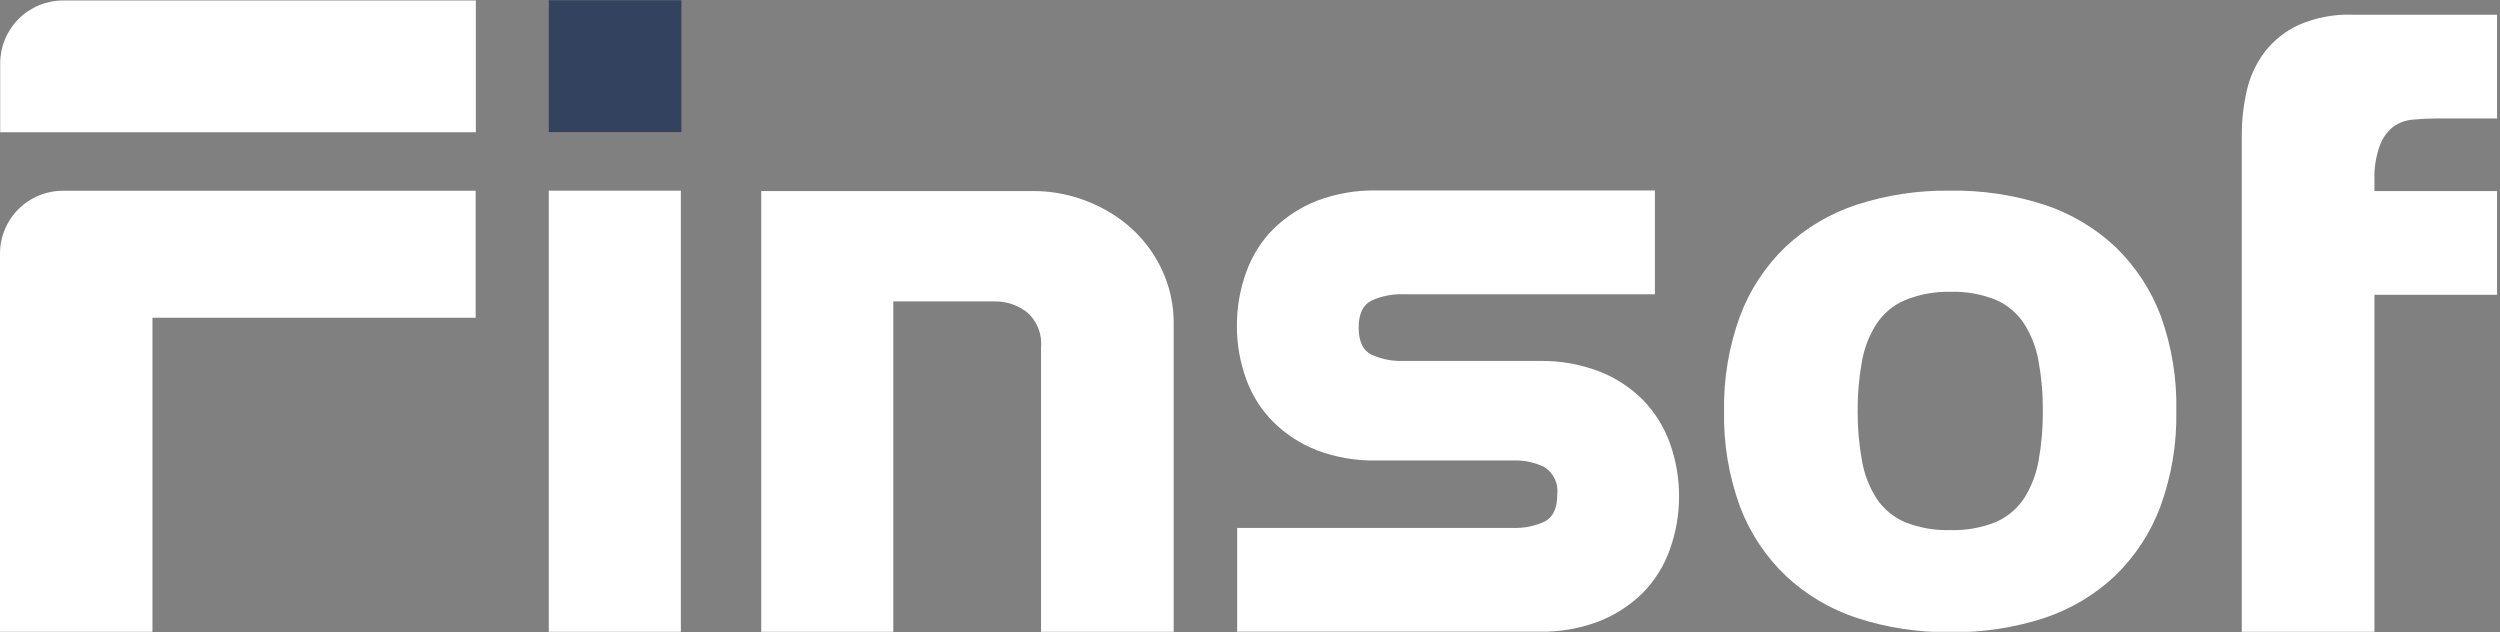 <svg width="265" height="67" viewBox="0 0 265 67" fill="none" xmlns="http://www.w3.org/2000/svg">
<rect x="0" y="0" width="265" height="67" fill="#808080" stroke="none"/>
<g clip-path="url(#clip0_509_5961)">
<g clip-path="url(#clip1_509_5961)">
<path d="M114.69 21.13C116.435 21.738 118.06 22.648 119.49 23.82C120.962 25.051 122.164 26.573 123.02 28.29C123.981 30.223 124.458 32.361 124.41 34.52V67.01H110.35V36.83C110.417 36.13 110.315 35.423 110.052 34.771C109.789 34.118 109.374 33.538 108.84 33.08C107.874 32.337 106.688 31.939 105.47 31.95H94.69V67.05H80.69V20.25H109.56C111.307 20.253 113.041 20.551 114.69 21.13Z" fill="white"/>
<path d="M139.6 47.73C137.868 47.057 136.292 46.036 134.97 44.73C133.702 43.455 132.726 41.919 132.11 40.23C131.441 38.398 131.102 36.461 131.11 34.51C131.108 32.569 131.446 30.644 132.11 28.82C132.721 27.116 133.697 25.567 134.97 24.28C136.295 22.977 137.87 21.957 139.6 21.28C141.605 20.52 143.736 20.15 145.88 20.19H175.42V31.19H148.74C147.579 31.152 146.425 31.385 145.37 31.87C144.47 32.32 144.02 33.27 144.02 34.73C144.02 36.19 144.47 37.14 145.37 37.59C146.426 38.072 147.58 38.301 148.74 38.26H163.22C165.361 38.224 167.489 38.598 169.49 39.36C171.225 40.028 172.801 41.05 174.12 42.36C175.382 43.655 176.357 45.202 176.98 46.9C177.65 48.736 177.989 50.676 177.98 52.63C177.981 54.567 177.643 56.49 176.98 58.31C176.369 60.017 175.393 61.57 174.12 62.86C172.795 64.163 171.22 65.184 169.49 65.86C167.489 66.623 165.361 66.996 163.22 66.96H131.14V55.96H160.44C161.571 55.995 162.694 55.766 163.72 55.29C164.62 54.84 165.07 53.88 165.07 52.42C165.141 51.858 165.053 51.288 164.814 50.775C164.575 50.262 164.196 49.827 163.72 49.52C162.702 49.016 161.575 48.772 160.44 48.81H145.88C143.737 48.853 141.605 48.487 139.6 47.73Z" fill="white"/>
<path d="M184.45 33.48C185.489 30.71 187.136 28.209 189.27 26.16C191.426 24.143 193.995 22.621 196.8 21.7C199.993 20.666 203.334 20.163 206.69 20.21C210.083 20.152 213.462 20.655 216.69 21.7C219.495 22.621 222.064 24.143 224.22 26.16C226.351 28.212 227.997 30.712 229.04 33.48C230.211 36.726 230.77 40.16 230.69 43.61C230.754 47.059 230.177 50.491 228.99 53.73C227.947 56.501 226.301 59.005 224.17 61.06C222.028 63.068 219.476 64.586 216.69 65.51C213.488 66.55 210.136 67.056 206.77 67.01C203.403 67.057 200.052 66.55 196.85 65.51C194.046 64.592 191.476 63.074 189.32 61.06C187.168 59.013 185.504 56.508 184.45 53.73C183.263 50.491 182.686 47.059 182.75 43.61C182.686 40.157 183.262 36.723 184.45 33.48ZM201.9 31.83C200.674 32.356 199.63 33.233 198.9 34.35C198.123 35.566 197.599 36.927 197.36 38.35C197.045 40.089 196.894 41.853 196.91 43.62C196.901 45.367 197.055 47.111 197.37 48.83C197.61 50.253 198.134 51.613 198.91 52.83C199.644 53.941 200.687 54.814 201.91 55.34C203.441 55.952 205.082 56.241 206.73 56.19C208.378 56.241 210.019 55.952 211.55 55.34C212.77 54.808 213.811 53.937 214.55 52.83C215.322 51.611 215.845 50.252 216.09 48.83C216.405 47.095 216.555 45.334 216.54 43.57C216.556 41.803 216.405 40.039 216.09 38.3C215.847 36.878 215.323 35.518 214.55 34.3C213.814 33.188 212.772 32.312 211.55 31.78C210.019 31.169 208.378 30.879 206.73 30.93C205.075 30.894 203.431 31.2 201.9 31.83Z" fill="white"/>
<path d="M252.28 15.38C252.561 14.613 253.049 13.938 253.69 13.43C254.3 12.998 255.015 12.739 255.76 12.68C256.567 12.599 257.378 12.559 258.19 12.56H264.69V1.56H249.46C247.481 1.479 245.508 1.844 243.69 2.63C242.276 3.277 241.038 4.255 240.08 5.48C239.16 6.688 238.509 8.08 238.17 9.56C237.808 11.121 237.627 12.718 237.63 14.32V67.01H251.69V31.25H264.69V20.25H251.69V19.03C251.653 17.787 251.853 16.548 252.28 15.38Z" fill="white"/>
<path d="M50.42 0.05H6.69C4.921 0.05 3.224 0.753 1.974 2.004C0.723 3.254 0.02 4.951 0.02 6.72V14.02H50.44V0.02L50.42 0.05Z" fill="white"/>
<path d="M0 26.88V67.01H16.16V33.68H50.42V20.22H6.69C5.813 20.217 4.945 20.388 4.134 20.721C3.323 21.054 2.585 21.544 1.964 22.163C1.343 22.782 0.849 23.517 0.512 24.326C0.175 25.135 0.001 26.003 0 26.88Z" fill="white"/>
<path d="M58.17 67.01V20.21H72.17V67.01H58.17Z" fill="white"/>
<path d="M72.23 0.03H58.17V14H72.23V0.03Z" fill="#33425F"/>
</g>
</g>
<defs>
<clipPath id="clip0_509_5961">
<rect width="264.69" height="66.97" fill="white"/>
</clipPath>
<clipPath id="clip1_509_5961">
<rect width="264.69" height="66.97" fill="white" transform="translate(0 0.03)"/>
</clipPath>
</defs>
</svg>
